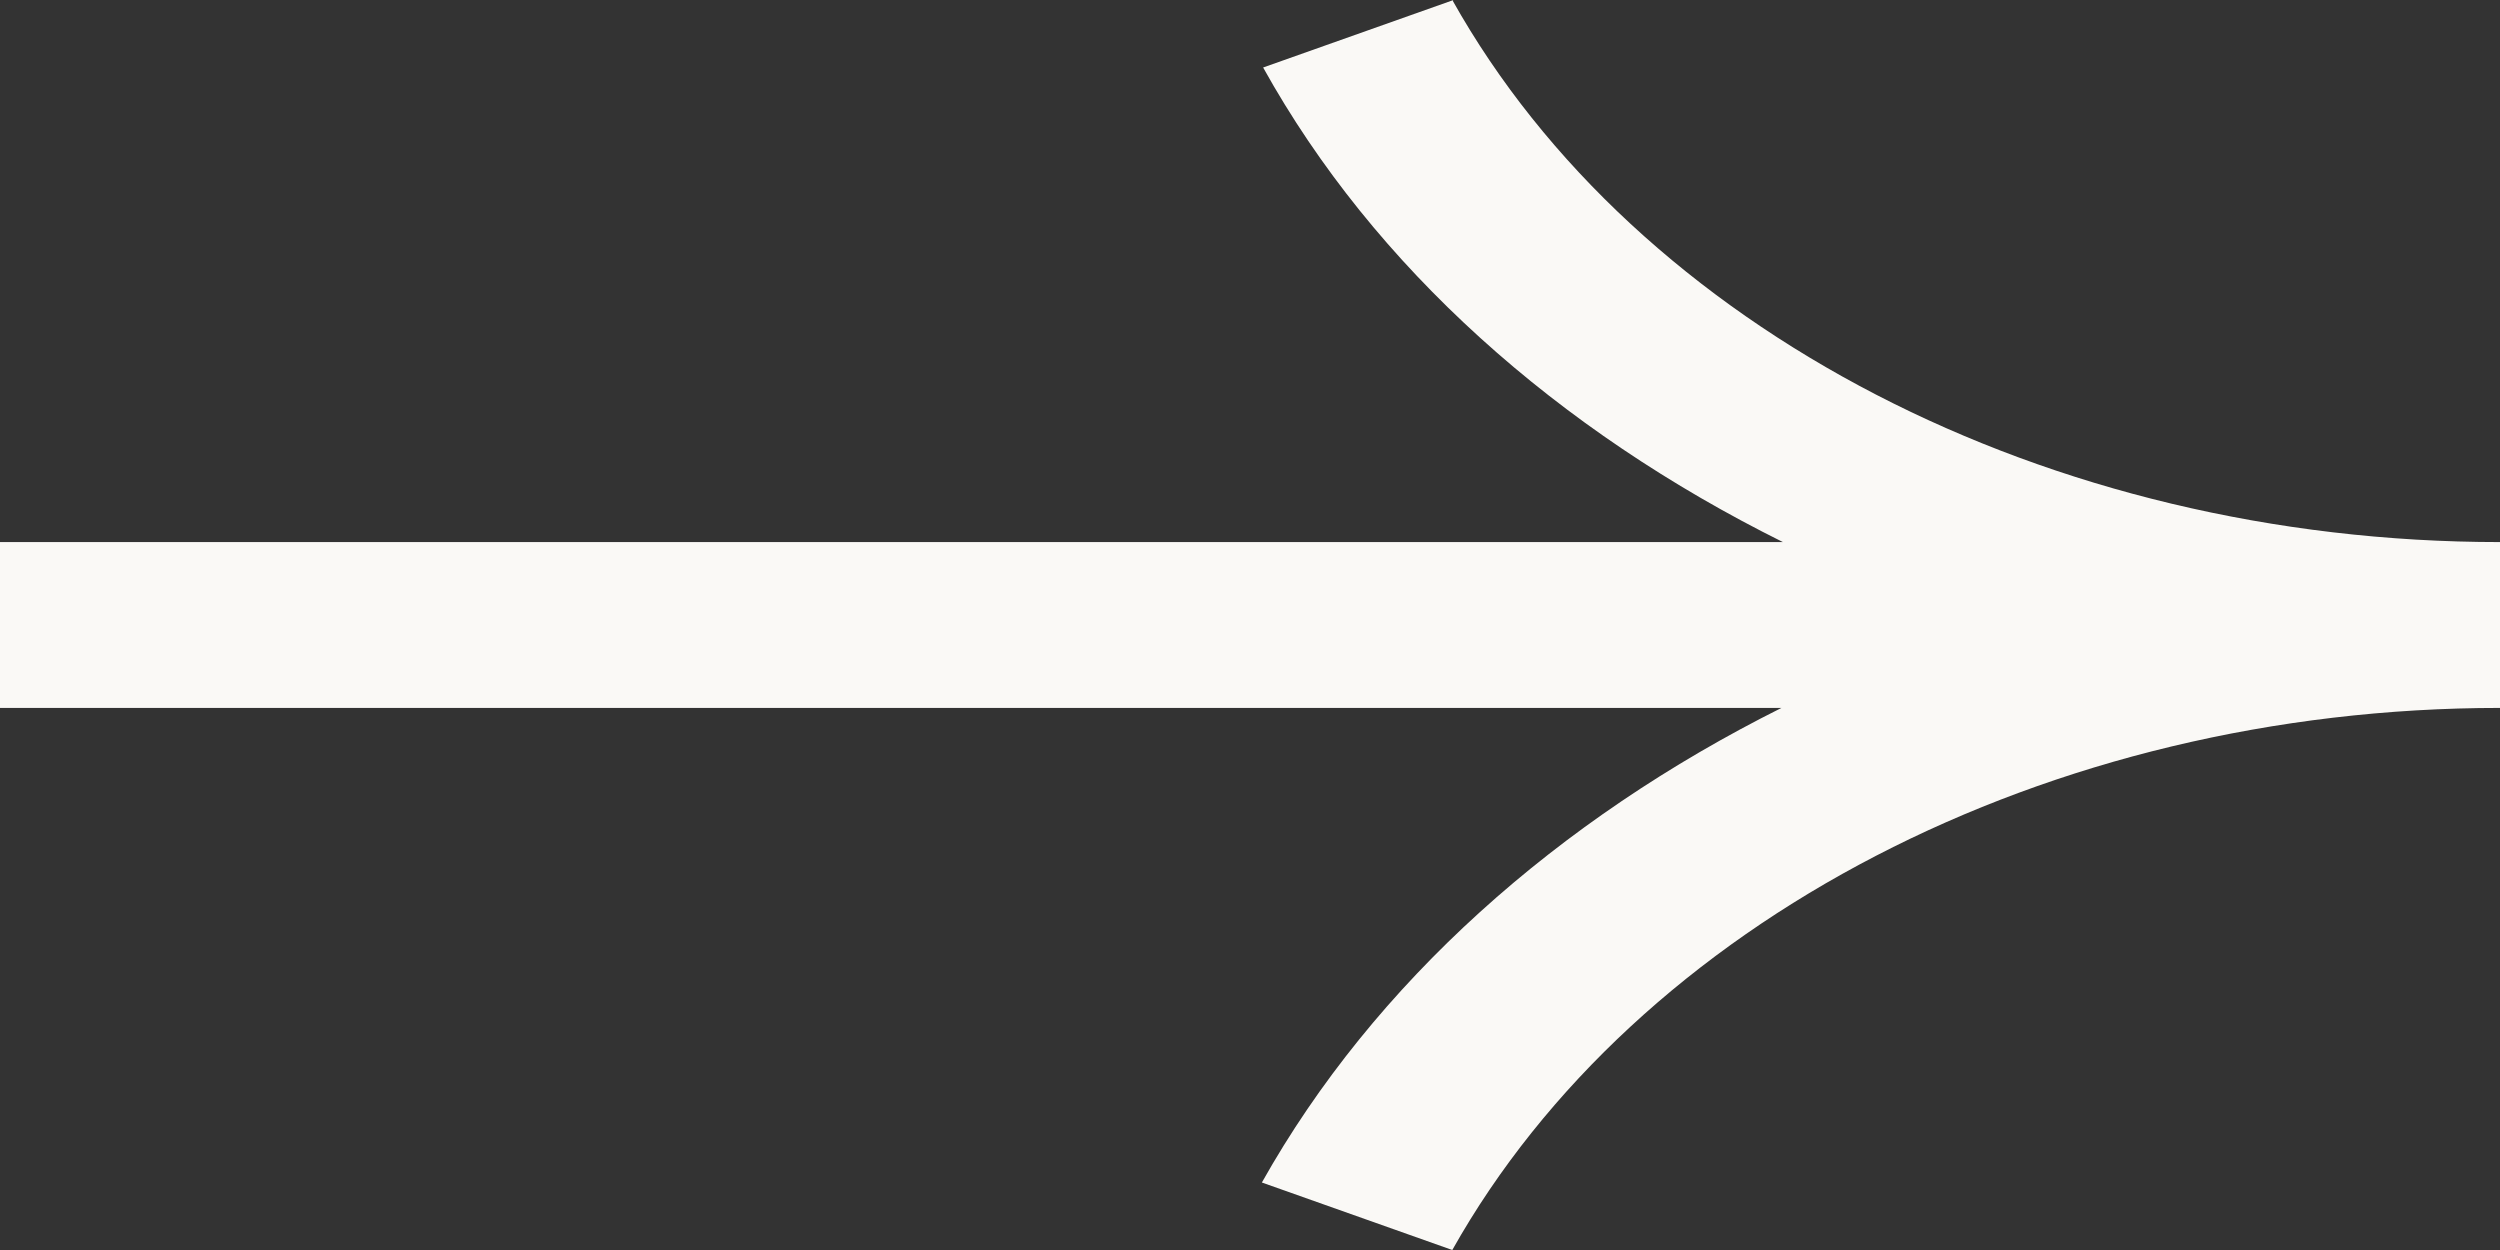 <svg width="12" height="6" viewBox="0 0 12 6" fill="none" xmlns="http://www.w3.org/2000/svg">
<rect x="0" y="0" width="12" height="6" fill="#333333" stroke="none"/>
<path d="M6.977 0L6.063 0.324C6.597 1.285 7.477 2.065 8.558 2.602H0V3.398H8.551C7.477 3.935 6.597 4.715 6.057 5.676L6.971 6C7.858 4.423 9.832 3.398 12 3.398V2.602C9.832 2.602 7.858 1.582 6.971 0H6.977Z" fill="#FAF9F6"/>
</svg>
